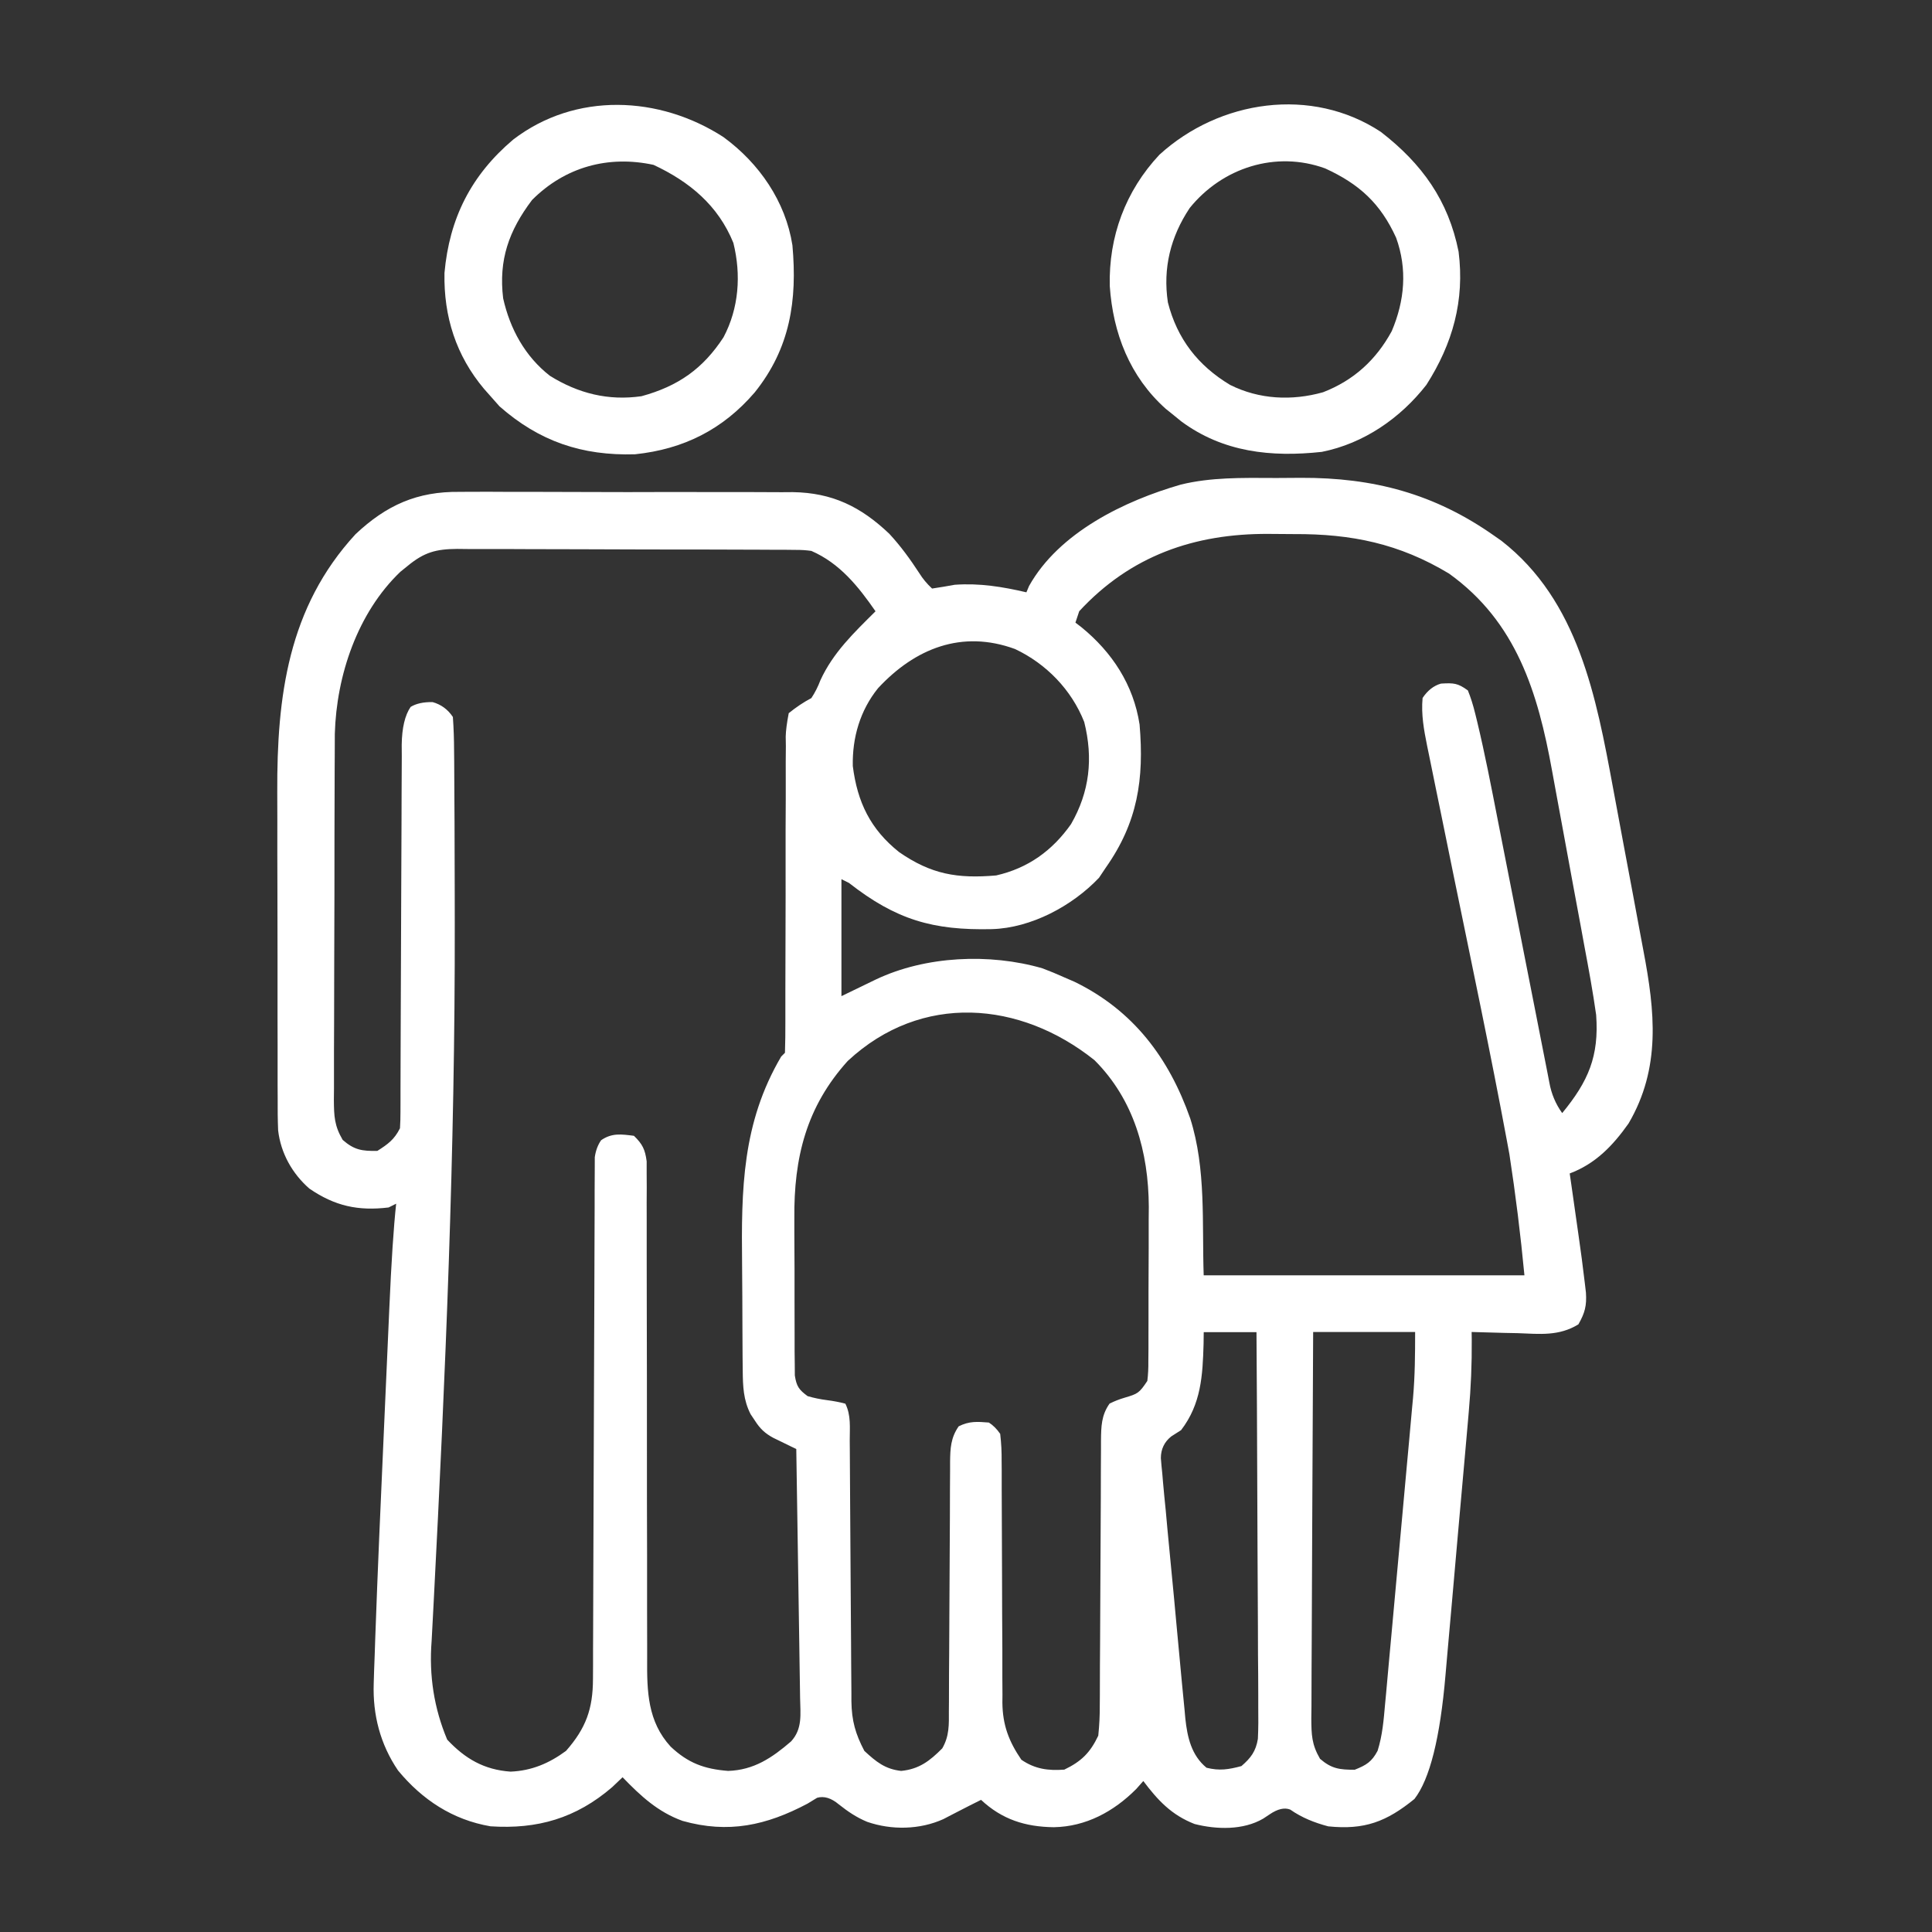 <?xml version="1.0" encoding="UTF-8"?>
<svg id="Layer_1" xmlns="http://www.w3.org/2000/svg" version="1.1" viewBox="0 0 512 512">
  <rect x="0" y="0" width="512" height="512" fill="#333333" stroke="none"/>
  <!-- Generator: Adobe Illustrator 29.6.0, SVG Export Plug-In . SVG Version: 2.1.1 Build 207)  -->
  <defs>
    <style>
      .st0 {
        fill: #fff;
      }
    </style>
  </defs>
  <path class="st0" d="M337.22,126.68c2.51,0,5.02-.02,7.53-.05,19.17-.08,35.39,4.18,51.25,15.36.62.44,1.25.87,1.89,1.32,20.42,15.89,25.13,41.49,29.56,65.37.31,1.65.62,3.3.92,4.94.64,3.42,1.27,6.85,1.91,10.27.8,4.35,1.62,8.7,2.45,13.04.64,3.39,1.27,6.78,1.89,10.18.3,1.6.6,3.2.9,4.81,3.06,16.07,4.7,31.1-3.94,45.82-4.19,5.92-8.77,10.68-15.59,13.24.12.84.24,1.67.37,2.54.45,3.14.9,6.28,1.34,9.42.19,1.35.39,2.7.58,4.06.63,4.33,1.2,8.65,1.71,12.99q.15,1.26.3,2.55c.23,3.48-.27,5.4-2,8.43-5.17,3.16-10.18,2.55-16.11,2.33q-1.75-.03-3.54-.07c-2.88-.06-5.76-.15-8.64-.24,0,.68.02,1.35.03,2.05.05,6.42-.22,12.72-.79,19.11-.08.95-.16,1.9-.25,2.88-.27,3.1-.54,6.2-.82,9.3-.09,1.07-.19,2.14-.29,3.24-.5,5.65-1,11.29-1.51,16.94-.52,5.81-1.03,11.61-1.53,17.42-.39,4.49-.79,8.98-1.2,13.48-.19,2.14-.38,4.28-.56,6.42q-2.14,25.1-8.24,32.92c-7.42,6.03-13.24,8.24-22.85,7.25-3.64-.97-6.95-2.27-10.06-4.44q-2.27-.9-5.44,1.25c-.57.38-1.13.76-1.72,1.14-5.31,3.11-12.38,2.91-18.19,1.43-6.09-2.37-9.71-6.24-13.59-11.39-.62.7-1.24,1.4-1.88,2.12-5.98,6-13.33,9.96-21.81,10.12-7.55-.09-13.73-2.03-19.31-7.25-2.01,1-4.01,2-6,3.04-.66.34-1.32.68-2,1.03q-.99.51-2,1.04c-6.26,2.82-13.72,2.95-20.19.71-2.86-1.19-5.08-2.71-7.5-4.62q-3.01-2.53-5.75-1.75c-.85.52-1.69,1.03-2.56,1.56-10.91,5.77-20.96,7.99-33.12,4.56-6.56-2.38-11.09-6.61-15.88-11.56-.91.87-1.82,1.73-2.75,2.62-9.61,8.27-19.85,11.2-32.25,10.38-10.01-1.71-18.07-7.01-24.5-14.79-4.72-6.95-6.73-14.75-6.45-23.07.04-1.19.08-2.38.11-3.6.05-1.31.1-2.61.15-3.96.05-1.41.1-2.81.14-4.22.64-18.21,1.46-36.42,2.27-54.62.23-5.1.45-10.19.68-15.29.17-3.99.35-7.97.53-11.96.08-1.88.17-3.76.25-5.64q.81-18.6,1.82-27.85l-2,1c-8.09.98-14.27-.38-21-5-4.56-3.98-7.58-9.41-8.28-15.42-.12-2.89-.14-5.76-.12-8.65,0-1.09-.01-2.19-.02-3.31-.02-3.61-.01-7.22,0-10.83,0-2.53,0-5.05-.02-7.58,0-5.3,0-10.59,0-15.89.01-6.08,0-12.15-.03-18.23-.03-5.89-.03-11.78-.02-17.66,0-2.48,0-4.97-.02-7.45-.11-25.36,2.84-48.97,20.75-68.41,8.18-7.7,16.35-11.35,27.57-11.21,1.03,0,2.06-.01,3.12-.02,3.37-.02,6.74,0,10.11.02,2.36,0,4.72,0,7.08,0,4.94,0,9.87.01,14.81.04,6.31.03,12.62.03,18.92,0,4.87-.01,9.74,0,14.61.01,2.33,0,4.65,0,6.98,0,3.26,0,6.51.02,9.77.04.95,0,1.9-.01,2.88-.02,10.51.15,18.04,3.86,25.59,11.03,3.02,3.26,5.53,6.73,7.96,10.45q1.34,2.17,3.38,4.07c2.01-.29,4.01-.64,6-1,6.57-.47,12.61.51,19,2,.23-.55.46-1.1.7-1.67,7.94-14.21,25.34-22.6,40.26-26.89,7.99-1.94,16.09-1.77,24.26-1.75ZM286,162q-.49,1.49-1,3c.51.39,1.02.78,1.54,1.18,8.17,6.64,13.85,15.29,15.46,25.82,1.23,14.47-.49,25.95-9,38l-1.75,2.62c-7.07,7.46-17.98,13.31-28.38,13.61-15.63.36-25.4-2.47-37.88-12.24-.66-.33-1.32-.66-2-1v31q4.58-2.21,9.15-4.43c13.16-6.24,30.11-6.99,44.1-2.95,1.94.73,3.86,1.52,5.75,2.38.92.4,1.85.8,2.8,1.21,15.56,7.59,25,20.17,30.64,36.22,4.24,13.37,3.09,27.75,3.56,41.56h85q-1.53-16.14-3.98-32.07c-.21-1.13-.41-2.26-.63-3.42-4.37-23.5-9.32-46.89-14.12-70.3-1.15-5.59-2.29-11.18-3.42-16.77-.43-2.11-.86-4.22-1.3-6.33-.6-2.93-1.2-5.86-1.79-8.79-.18-.86-.36-1.72-.54-2.61-.86-4.28-1.61-8.33-1.21-12.72q2-3,4.88-3.81c3.37-.2,4.44-.14,7.12,1.81q1.11,2.7,1.97,6.24c.16.66.32,1.31.49,1.99,2.06,8.57,3.73,17.24,5.42,25.89.61,3.12,1.22,6.25,1.84,9.37,1.75,8.86,3.49,17.73,5.23,26.6,1.07,5.45,2.14,10.9,3.22,16.35.41,2.07.81,4.14,1.22,6.22.56,2.88,1.13,5.76,1.7,8.64.16.86.33,1.72.5,2.6q.8,4.5,3.41,8.11c6.93-8.43,9.79-15.05,9-26-.86-6.1-1.97-12.15-3.11-18.2-.32-1.77-.65-3.54-.97-5.3-.68-3.7-1.37-7.39-2.06-11.08-.88-4.7-1.74-9.39-2.59-14.09-.67-3.65-1.34-7.3-2.02-10.95-.32-1.73-.64-3.46-.95-5.19-3.73-20.56-9.4-39.35-27.31-52.18-13.16-7.92-25.83-10.53-41.03-10.45-2.26,0-4.53-.02-6.79-.05-19.59-.1-36.54,5.75-50.17,20.5ZM108,150c-.63.51-1.26,1.01-1.91,1.54-11.36,10.88-16.92,27.46-17.36,42.93-.02,1.93-.02,3.87-.02,5.8,0,1.07-.01,2.13-.02,3.23-.02,3.49-.02,6.97-.03,10.46,0,2.44-.01,4.88-.02,7.32-.01,5.09-.02,10.18-.01,15.28,0,6.53-.03,13.05-.06,19.58-.02,5.03-.03,10.05-.03,15.08,0,2.41-.01,4.81-.03,7.22-.02,3.36-.01,6.72,0,10.07-.01.99-.02,1.99-.03,3.01.04,4.29.13,6.81,2.34,10.57,3.06,2.68,5.15,2.98,9.18,2.91,2.8-1.77,4.52-3.03,6-6,.1-1.45.13-2.9.13-4.35,0-.91,0-1.83.01-2.77,0-1.01,0-2.01,0-3.05,0-1.06,0-2.11.01-3.2,0-2.3.01-4.6.02-6.9,0-3.64.02-7.28.04-10.92.05-10.35.1-20.7.12-31.05.01-6.32.04-12.65.08-18.97.01-2.41.02-4.83.02-7.24,0-3.37.02-6.75.05-10.12,0-1-.01-2-.02-3.04q.09-6.72,2.36-10.05,2.19-1.34,5.82-1.28,3.38.94,5.38,3.94c.22,3.04.31,5.99.32,9.03,0,.94.02,1.87.03,2.84.03,3.16.04,6.33.05,9.49.01,2.27.03,4.55.04,6.82.03,6.22.04,12.44.05,18.66,0,2.6,0,5.2.01,7.8.11,60.08-2.48,120.01-5.59,180-.06,1.19-.12,2.39-.19,3.62-.11,2.2-.23,4.41-.35,6.61q-1.09,13.76,4.13,26.15c4.75,5.06,9.77,7.99,16.8,8.48,5.6-.24,10.2-2.2,14.69-5.5,5.28-6.01,7.12-11.13,7.14-19.04,0-1.24.01-2.48.02-3.75,0-1.37,0-2.74,0-4.11,0-1.44,0-2.89.02-4.33.01-3.11.02-6.21.03-9.32.01-4.91.03-9.82.05-14.74.06-13.97.12-27.93.15-41.9.02-7.71.05-15.43.09-23.14.02-4.08.04-8.17.04-12.25,0-3.84.02-7.67.04-11.51,0-1.41,0-2.82,0-4.23,0-1.92.01-3.84.03-5.76,0-1.08,0-2.15.01-3.26q.38-2.65,1.69-4.5c2.88-1.97,5.34-1.58,8.69-1.16,2.27,2.22,2.95,3.6,3.37,6.76,0,1.07,0,2.14,0,3.24,0,1.23.01,2.46.02,3.73,0,1.36-.02,2.72-.02,4.08,0,1.43,0,2.87.01,4.3,0,3.09,0,6.18,0,9.26-.01,4.89,0,9.78.02,14.66.04,12.15.04,24.29.04,36.44,0,9.43,0,18.86.04,28.3.02,4.85.02,9.71,0,14.56,0,3.03,0,6.06.02,9.09,0,1.4,0,2.8,0,4.19-.06,8.65.12,16.59,6.22,23.26,4.62,4.35,8.89,5.94,15.23,6.44,6.85-.22,11.65-3.48,16.68-7.81,3.09-3.35,2.47-7.25,2.4-11.54,0-.71-.02-1.42-.03-2.16-.03-2.35-.07-4.71-.11-7.06-.02-1.63-.05-3.26-.07-4.9-.06-4.3-.13-8.59-.2-12.89-.07-4.38-.14-8.77-.2-13.15-.13-8.6-.26-17.2-.4-25.8-.56-.27-1.11-.54-1.69-.81-.73-.36-1.45-.71-2.2-1.08-.72-.35-1.44-.7-2.19-1.06-2.23-1.21-3.5-2.41-4.87-4.55-.38-.57-.76-1.13-1.15-1.72-1.93-3.77-2.05-7.39-2.09-11.58q-.02-1.75-.04-3.54c0-1.26-.01-2.53-.02-3.83,0-1.31-.02-2.62-.02-3.97-.02-2.78-.02-5.56-.03-8.34,0-2.82-.03-5.64-.06-8.47-.22-19.91,0-37.42,10.36-55.05l1-1c.09-2.78.12-5.53.11-8.31,0-1.81,0-3.61,0-5.42,0-.96,0-1.93,0-2.92,0-5.08.02-10.16.04-15.23.02-6.47.04-12.94.02-19.42-.01-5.22,0-10.44.04-15.66,0-1.99,0-3.98,0-5.98-.02-2.79,0-5.57.03-8.36-.01-.83-.03-1.65-.04-2.5q.05-2.31.8-6.2,2.96-2.4,6-4,1.46-2.22,2.38-4.69c3.38-7.39,8.93-12.65,14.62-18.31-4.57-6.6-9.47-12.72-17-16q-2.08-.3-4.27-.27c-.85,0-1.69-.02-2.57-.03-.92,0-1.84,0-2.79,0-.98,0-1.95-.01-2.96-.02-3.23-.02-6.46-.02-9.69-.03-2.24,0-4.49-.01-6.73-.02-4.71-.01-9.41-.02-14.12-.01-6.03,0-12.06-.03-18.08-.06-4.64-.02-9.27-.03-13.91-.03-2.22,0-4.44-.01-6.67-.03-3.11-.02-6.22-.01-9.33,0-.92-.01-1.83-.02-2.78-.03-5.56.05-8.68.86-13.11,4.52ZM232.69,182.38c-4.75,5.89-6.85,13.09-6.69,20.62,1.21,9.59,4.67,16.76,12.28,22.82,8.49,5.88,15.4,7.07,25.72,6.18,8.45-1.93,14.87-6.56,19.83-13.59,4.94-8.58,5.91-17.45,3.5-27.08-3.38-8.55-10.06-15.42-18.33-19.33-14.13-5.17-26.53-.15-36.31,10.38ZM224.69,281.13c-10.99,12.16-14.34,25.63-14.18,41.82,0,1.26,0,2.52,0,3.82,0,3.3.02,6.6.05,9.9.02,2.71,0,5.41,0,8.12,0,3.24,0,6.48.02,9.72,0,1.21,0,2.42,0,3.66.01,1.12.03,2.23.04,3.38,0,.98.01,1.96.02,2.97.45,2.88,1.07,3.76,3.39,5.47q2.46.72,5.12,1.06t4.88.94c1.54,3.09,1.15,6.35,1.16,9.74q0,1.2.02,2.42c.01,1.74.02,3.48.03,5.21.01,2.75.03,5.51.05,8.26.06,7.83.12,15.66.15,23.49.02,4.79.06,9.57.1,14.36.01,1.82.02,3.64.03,5.47,0,2.56.03,5.11.06,7.67,0,.75,0,1.5,0,2.27.08,5.16,1.07,8.62,3.43,13.12,3.12,2.89,5.49,4.83,9.75,5.31,4.75-.46,7.59-2.64,10.9-5.98,1.89-3.27,1.77-6.31,1.75-9.98,0-.76.01-1.53.02-2.32.02-2.52.02-5.05.02-7.57.01-1.76.03-3.51.04-5.27.04-4.62.06-9.24.07-13.86.02-7.4.06-14.79.12-22.19.02-2.58.02-5.17.02-7.75,0-1.58.02-3.17.03-4.75,0-.72,0-1.44,0-2.18.04-3.63.17-6.44,2.28-9.47,2.8-1.4,4.9-1.25,8-1q1.67,1.06,3,3c.29,2.51.41,4.78.38,7.3,0,.74.01,1.48.02,2.24,0,1.61.01,3.21,0,4.82,0,2.55,0,5.1.03,7.64.04,5.41.05,10.83.06,16.24.01,6.26.03,12.52.08,18.78.01,2.5,0,5.01,0,7.51,0,1.55.02,3.09.03,4.64,0,.69-.01,1.38-.02,2.09.07,5.91,1.7,10.23,5.03,15.1,3.59,2.46,7.06,2.94,11.38,2.62,4.53-2.18,6.86-4.49,9-9,.29-2.81.42-5.4.4-8.22,0-.81.01-1.63.02-2.47.02-2.68.02-5.36.02-8.04.01-1.87.03-3.73.04-5.6.04-4.91.06-9.82.07-14.73.02-7.86.06-15.72.12-23.58.02-2.75.02-5.49.02-8.24,0-1.68.02-3.36.03-5.05,0-.76,0-1.53,0-2.31.04-3.71.09-6.68,2.28-9.77q1.88-.94,4-1.56c3.48-1.03,3.84-1.2,6-4.44q.31-2.48.27-5.29c0-1.08.02-2.16.03-3.28,0-1.17,0-2.34,0-3.55q0-1.82.01-3.67c0-2.57,0-5.14,0-7.7,0-3.9.02-7.79.05-11.69,0-2.5,0-5,0-7.5,0-1.15.02-2.31.03-3.5-.08-14.46-3.92-28.35-14.39-38.82-19.69-15.74-45.84-17.93-65.31.13ZM319,353q-.02,1.56-.04,3.15c-.24,8.38-.64,15.92-5.96,22.85-.86.55-1.71,1.09-2.6,1.66q-2.75,2.19-2.76,5.75c.1,1.37.23,2.75.38,4.12.06.75.13,1.5.19,2.28.21,2.48.47,4.96.72,7.45.16,1.73.32,3.46.47,5.19.33,3.62.68,7.25,1.04,10.87.46,4.63.89,9.27,1.31,13.91.32,3.57.66,7.14,1,10.71.16,1.71.32,3.42.48,5.13.22,2.39.46,4.79.7,7.18q.09,1.05.19,2.13c.53,4.99,1.6,9.78,5.62,13.09,3.43.86,5.85.47,9.25-.44,2.5-2.16,3.82-3.91,4.36-7.21.14-2.82.14-5.62.1-8.45q0-1.61,0-3.25c0-3.54-.03-7.09-.07-10.63,0-2.46-.01-4.92-.02-7.38-.02-6.47-.05-12.94-.1-19.41-.04-6.6-.06-13.2-.08-19.81-.04-12.95-.11-25.9-.2-38.86h-14ZM348,353c-.09,14.26-.16,28.51-.21,42.77-.02,6.62-.05,13.24-.09,19.86-.04,6.39-.07,12.77-.08,19.16,0,2.44-.02,4.88-.04,7.31-.03,3.41-.03,6.82-.03,10.23-.01,1.01-.03,2.02-.04,3.06.03,4.34.09,6.9,2.31,10.71,3.05,2.64,5.19,2.9,9.19,2.9,3.06-1.22,4.53-2.1,6.07-5.03,1.28-4.09,1.61-8.12,1.98-12.38.09-.94.18-1.88.27-2.85.29-3.11.57-6.21.84-9.32.2-2.17.4-4.33.6-6.5.42-4.54.83-9.08,1.24-13.63.52-5.8,1.05-11.61,1.59-17.41.41-4.48.82-8.95,1.22-13.43.19-2.14.39-4.28.59-6.41.27-3,.54-6,.81-9,.08-.87.16-1.75.25-2.64.51-5.87.55-11.46.55-17.41h-27Z"/>
  <path class="st0" d="M366,35c10.83,8.39,17.83,18.12,20.54,31.69,1.64,12.95-1.55,24.37-8.54,35.31-6.89,8.82-16.56,15.53-27.7,17.75-13.42,1.46-26.15.12-37.25-8.08-.68-.55-1.35-1.1-2.05-1.67-.69-.55-1.37-1.1-2.08-1.67-9.53-8.53-13.96-20.02-14.82-32.52-.32-13.09,4.16-25.2,13.16-34.81,15.89-14.49,40.32-18.2,58.75-6ZM315.24,55.19c-5.03,7.58-7.1,15.88-5.74,24.94,2.46,9.66,7.99,16.78,16.5,21.88,7.71,3.85,16.36,4.26,24.62,1.94,8.12-3.14,14.07-8.58,18.21-16.2,3.43-8.09,4.16-16.43,1.16-24.74-4.14-9.11-9.8-14.26-18.81-18.38-13.07-4.76-27.28-.22-35.95,10.56Z"/>
  <path class="st0" d="M191.79,36.38c9.39,6.88,16.39,16.99,18.21,28.62,1.31,14.59-.59,27.29-10,39-8.41,9.79-18.81,15.04-31.71,16.39-14.06.42-25.39-3.43-35.91-12.7-.78-.89-1.57-1.77-2.38-2.69-.57-.64-1.13-1.27-1.71-1.93-7.43-8.84-10.72-19.15-10.5-30.72,1.3-14.55,7.09-25.94,18.21-35.36,16.49-12.64,38.75-11.68,55.79-.62ZM141,53c-6.16,8.15-8.89,15.89-7.66,26.06,1.82,8.11,5.8,15.4,12.4,20.54,7.51,4.67,15.47,6.66,24.26,5.4,9.7-2.65,16.28-7.26,21.74-15.62,4.08-7.7,4.71-16.56,2.61-25.01-4.04-9.96-11.65-16.24-21.16-20.68-11.99-2.59-23.46.55-32.19,9.31Z"/>
</svg>
